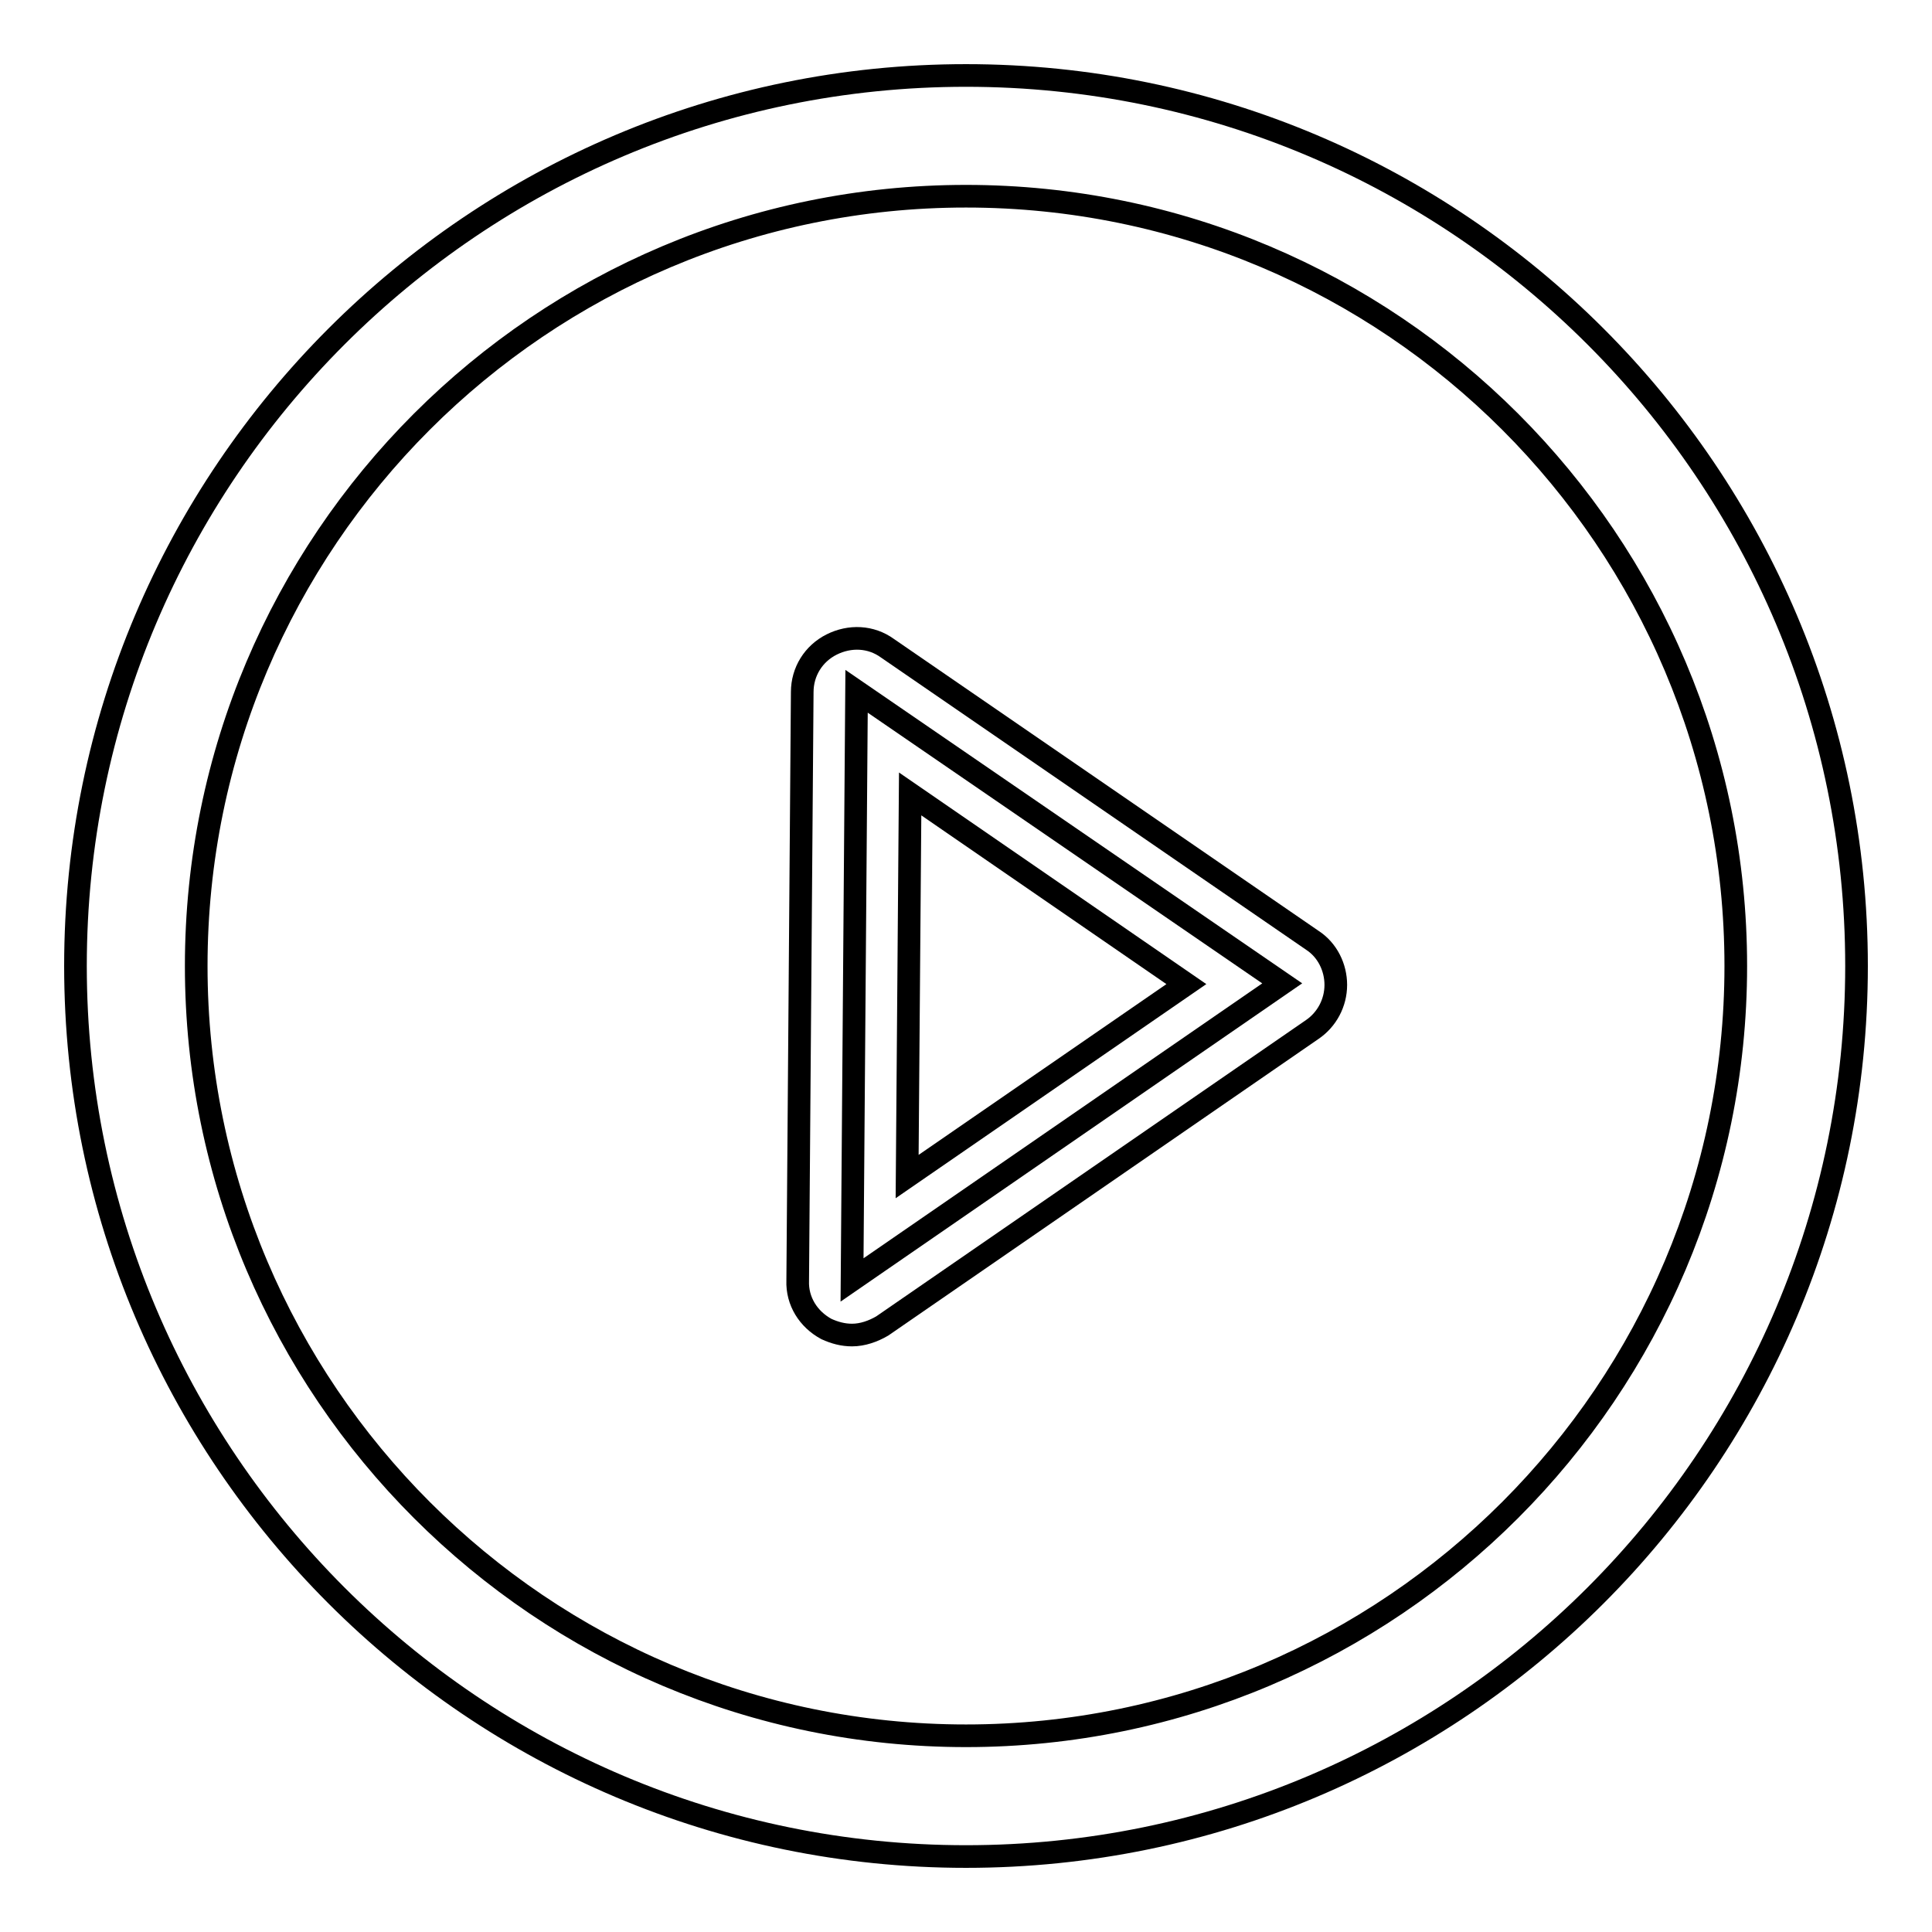 <?xml version="1.0" encoding="utf-8"?>
<!-- Svg Vector Icons : http://www.onlinewebfonts.com/icon -->
<!DOCTYPE svg PUBLIC "-//W3C//DTD SVG 1.1//EN" "http://www.w3.org/Graphics/SVG/1.1/DTD/svg11.dtd">
<svg version="1.1" xmlns="http://www.w3.org/2000/svg" xmlns:xlink="http://www.w3.org/1999/xlink" x="0px" y="0px" viewBox="0 0 256 256" enable-background="new 0 0 256 256" xml:space="preserve">
<g><g><path stroke-width="3" fill-opacity="0" stroke="#000000"  d="M128,246c-65.1,0-118-52.9-118-118C10,62.9,62.9,10,128,10c65.1,0,118,52.9,118,118C246,193.1,193.1,246,128,246z M128,26C71.7,26,26,71.7,26,128c0,56.3,45.8,102,102,102c56.3,0,102-45.8,102-102C230,71.7,184.3,26,128,26z"/><path stroke-width="3" fill-opacity="0" stroke="#000000"  d="M113.5,91.6l-0.6,78l57-39.3L113.5,91.6z"/><path stroke-width="3" fill-opacity="0" stroke="#000000"  d="M112.9,176.9c-1.2,0-2.3-0.3-3.4-0.8c-2.4-1.3-3.9-3.7-3.8-6.4l0.6-78c0-2.7,1.5-5.1,3.9-6.3c2.4-1.2,5.2-1.1,7.4,0.5l56.3,38.7c2,1.3,3.1,3.6,3.1,5.9c0,2.4-1.2,4.6-3.1,5.9l-57,39.3C115.7,176.4,114.3,176.9,112.9,176.9z M120.6,105.2l-0.4,50.7l37-25.5L120.6,105.2z"/></g></g>
</svg>